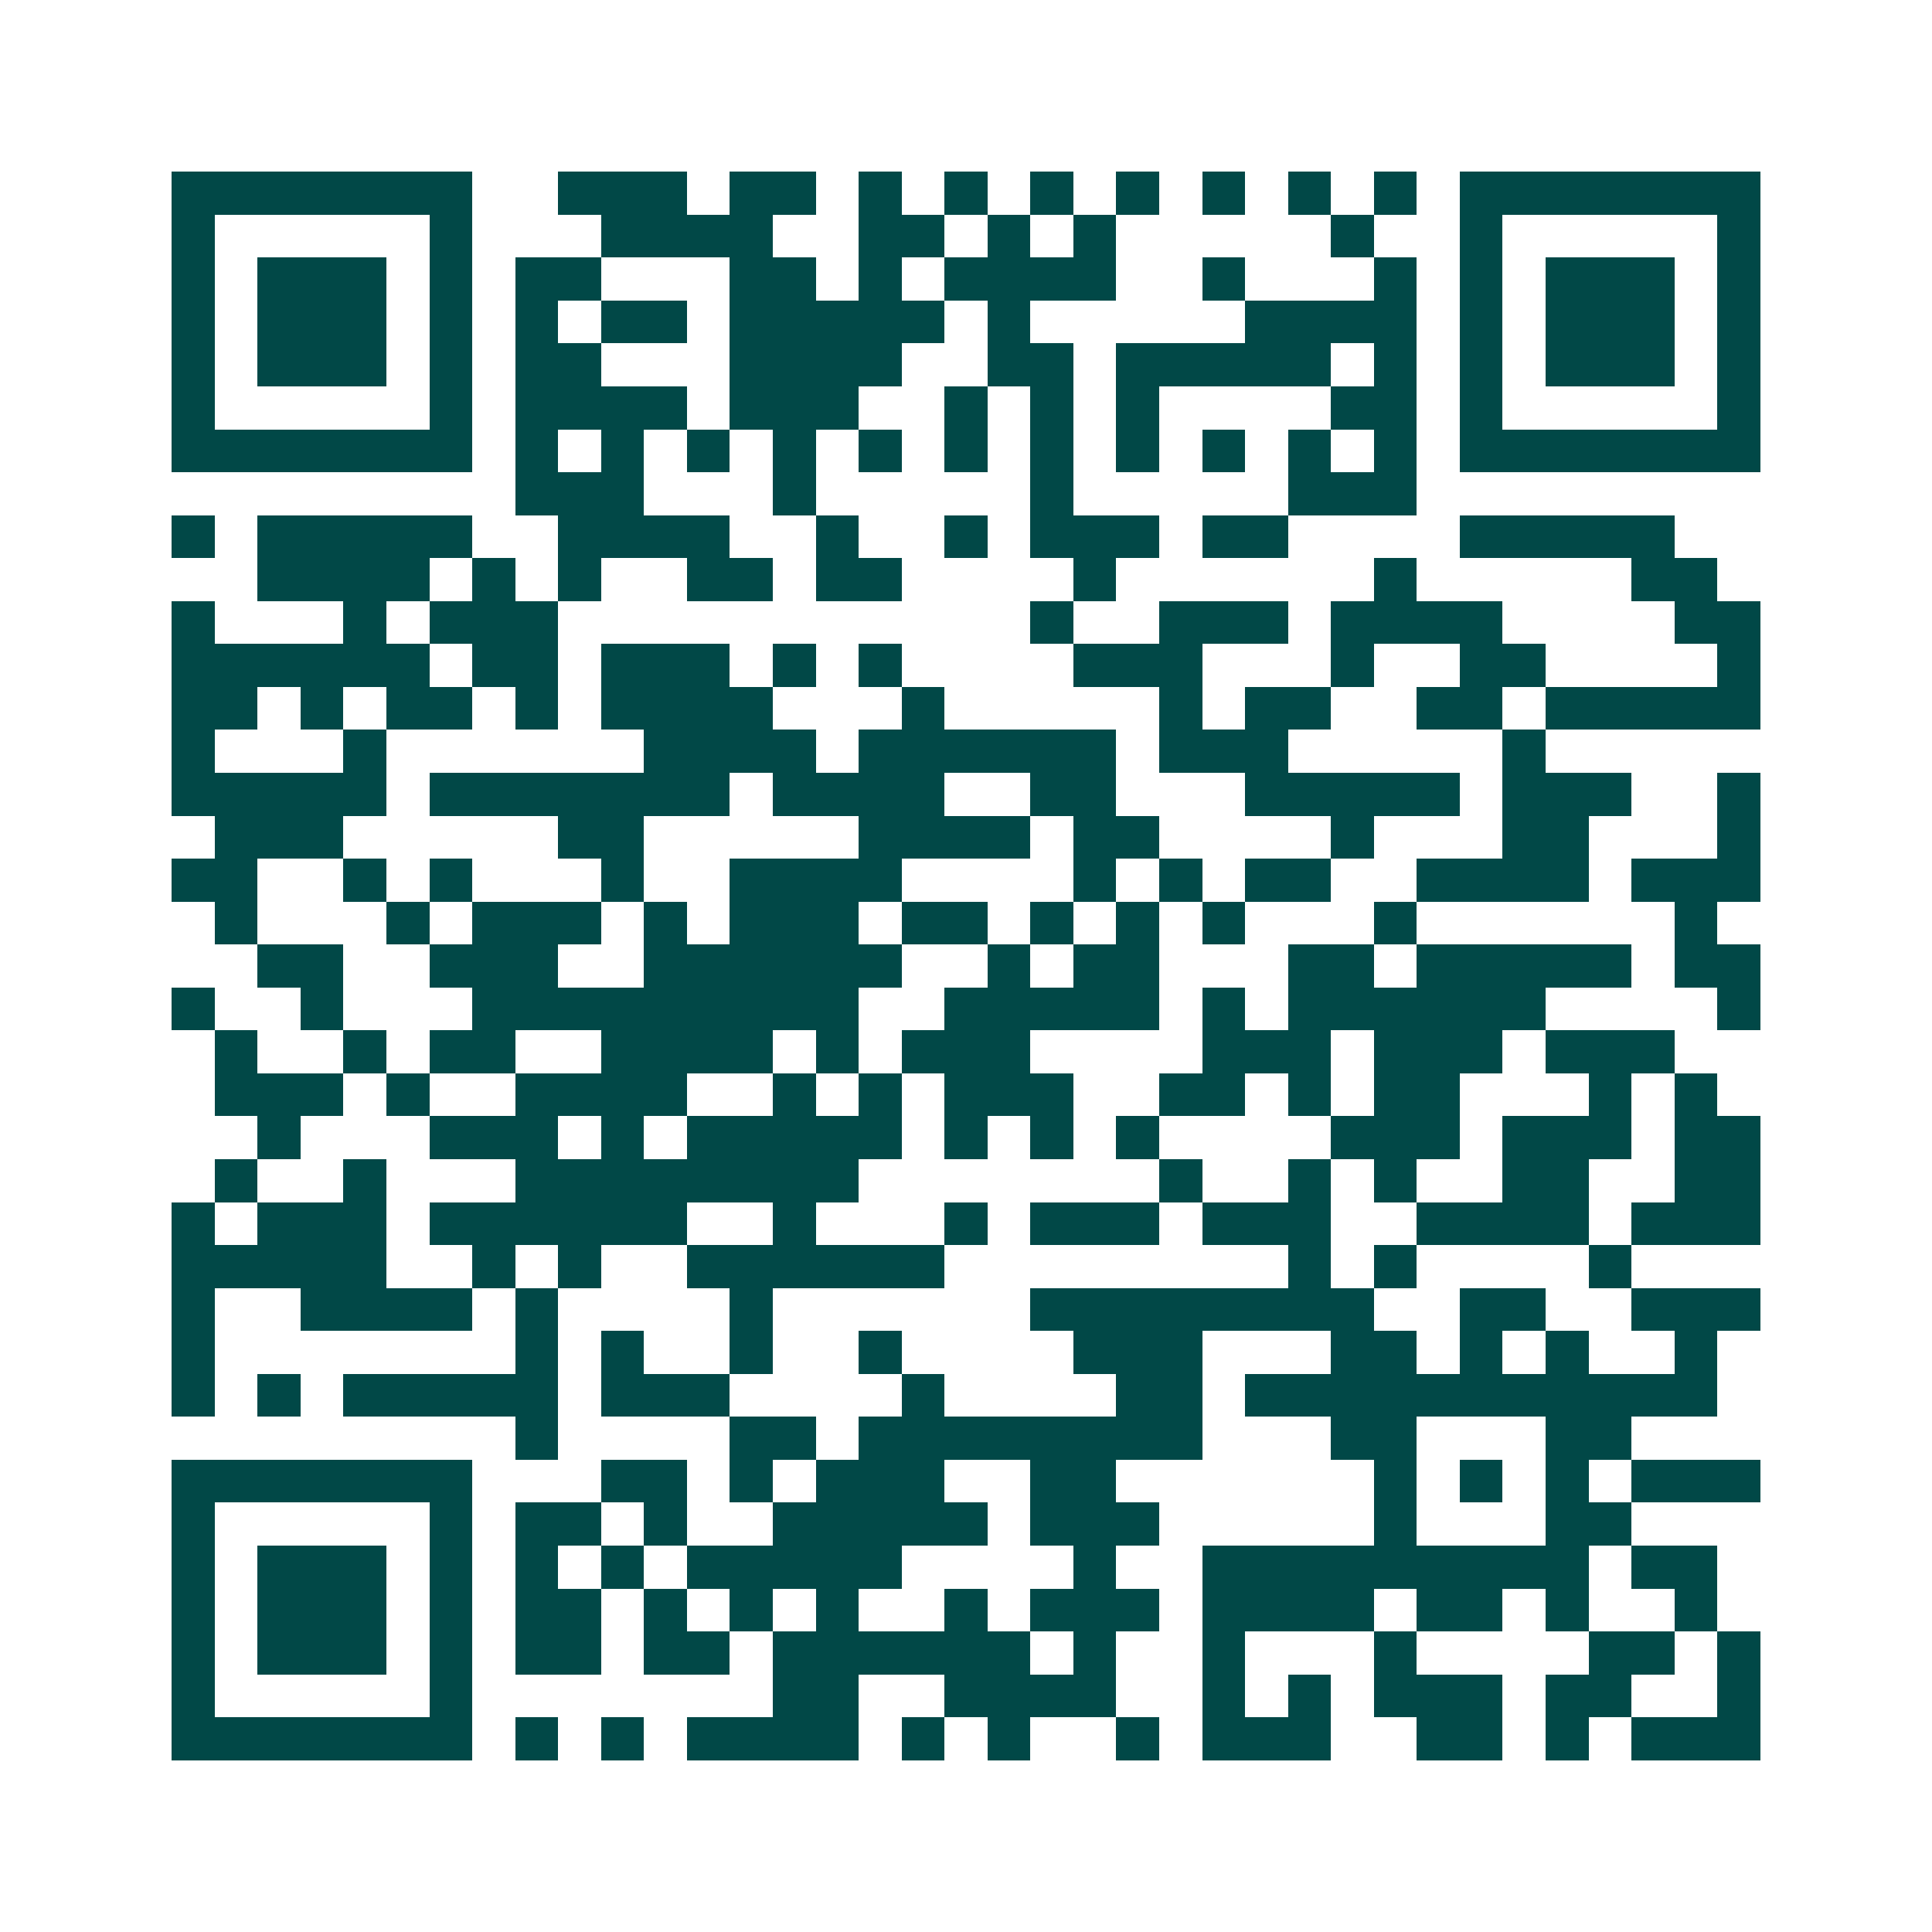 <svg xmlns="http://www.w3.org/2000/svg" width="200" height="200" viewBox="0 0 45 45" shape-rendering="crispEdges"><path fill="#ffffff" d="M0 0h45v45H0z"/><path stroke="#014847" d="M4 4.5h7m2 0h3m1 0h2m1 0h1m1 0h1m1 0h1m1 0h1m1 0h1m1 0h1m1 0h1m1 0h7M4 5.5h1m5 0h1m3 0h4m2 0h2m1 0h1m1 0h1m5 0h1m2 0h1m5 0h1M4 6.5h1m1 0h3m1 0h1m1 0h2m3 0h2m1 0h1m1 0h4m2 0h1m3 0h1m1 0h1m1 0h3m1 0h1M4 7.5h1m1 0h3m1 0h1m1 0h1m1 0h2m1 0h5m1 0h1m5 0h4m1 0h1m1 0h3m1 0h1M4 8.5h1m1 0h3m1 0h1m1 0h2m3 0h4m2 0h2m1 0h5m1 0h1m1 0h1m1 0h3m1 0h1M4 9.5h1m5 0h1m1 0h4m1 0h3m2 0h1m1 0h1m1 0h1m4 0h2m1 0h1m5 0h1M4 10.5h7m1 0h1m1 0h1m1 0h1m1 0h1m1 0h1m1 0h1m1 0h1m1 0h1m1 0h1m1 0h1m1 0h1m1 0h7M12 11.5h3m3 0h1m5 0h1m5 0h3M4 12.5h1m1 0h5m2 0h4m2 0h1m2 0h1m1 0h3m1 0h2m4 0h5M6 13.5h4m1 0h1m1 0h1m2 0h2m1 0h2m4 0h1m6 0h1m5 0h2M4 14.5h1m3 0h1m1 0h3m11 0h1m2 0h3m1 0h4m4 0h2M4 15.5h6m1 0h2m1 0h3m1 0h1m1 0h1m4 0h3m3 0h1m2 0h2m4 0h1M4 16.5h2m1 0h1m1 0h2m1 0h1m1 0h4m3 0h1m5 0h1m1 0h2m2 0h2m1 0h5M4 17.5h1m3 0h1m6 0h4m1 0h6m1 0h3m5 0h1M4 18.5h5m1 0h7m1 0h4m2 0h2m3 0h5m1 0h3m2 0h1M5 19.5h3m5 0h2m5 0h4m1 0h2m4 0h1m3 0h2m3 0h1M4 20.5h2m2 0h1m1 0h1m3 0h1m2 0h4m4 0h1m1 0h1m1 0h2m2 0h4m1 0h3M5 21.5h1m3 0h1m1 0h3m1 0h1m1 0h3m1 0h2m1 0h1m1 0h1m1 0h1m3 0h1m6 0h1M6 22.5h2m2 0h3m2 0h6m2 0h1m1 0h2m3 0h2m1 0h5m1 0h2M4 23.5h1m2 0h1m3 0h9m2 0h5m1 0h1m1 0h6m4 0h1M5 24.5h1m2 0h1m1 0h2m2 0h4m1 0h1m1 0h3m4 0h3m1 0h3m1 0h3M5 25.5h3m1 0h1m2 0h4m2 0h1m1 0h1m1 0h3m2 0h2m1 0h1m1 0h2m3 0h1m1 0h1M6 26.5h1m3 0h3m1 0h1m1 0h5m1 0h1m1 0h1m1 0h1m4 0h3m1 0h3m1 0h2M5 27.5h1m2 0h1m3 0h8m7 0h1m2 0h1m1 0h1m2 0h2m2 0h2M4 28.5h1m1 0h3m1 0h6m2 0h1m3 0h1m1 0h3m1 0h3m2 0h4m1 0h3M4 29.5h5m2 0h1m1 0h1m2 0h6m8 0h1m1 0h1m4 0h1M4 30.5h1m2 0h4m1 0h1m4 0h1m6 0h8m2 0h2m2 0h3M4 31.5h1m7 0h1m1 0h1m2 0h1m2 0h1m4 0h3m3 0h2m1 0h1m1 0h1m2 0h1M4 32.5h1m1 0h1m1 0h5m1 0h3m4 0h1m4 0h2m1 0h11M12 33.5h1m4 0h2m1 0h8m3 0h2m3 0h2M4 34.5h7m3 0h2m1 0h1m1 0h3m2 0h2m6 0h1m1 0h1m1 0h1m1 0h3M4 35.5h1m5 0h1m1 0h2m1 0h1m2 0h5m1 0h3m5 0h1m3 0h2M4 36.5h1m1 0h3m1 0h1m1 0h1m1 0h1m1 0h5m4 0h1m2 0h9m1 0h2M4 37.5h1m1 0h3m1 0h1m1 0h2m1 0h1m1 0h1m1 0h1m2 0h1m1 0h3m1 0h4m1 0h2m1 0h1m2 0h1M4 38.5h1m1 0h3m1 0h1m1 0h2m1 0h2m1 0h6m1 0h1m2 0h1m3 0h1m4 0h2m1 0h1M4 39.5h1m5 0h1m7 0h2m2 0h4m2 0h1m1 0h1m1 0h3m1 0h2m2 0h1M4 40.5h7m1 0h1m1 0h1m1 0h4m1 0h1m1 0h1m2 0h1m1 0h3m2 0h2m1 0h1m1 0h3"/></svg>
